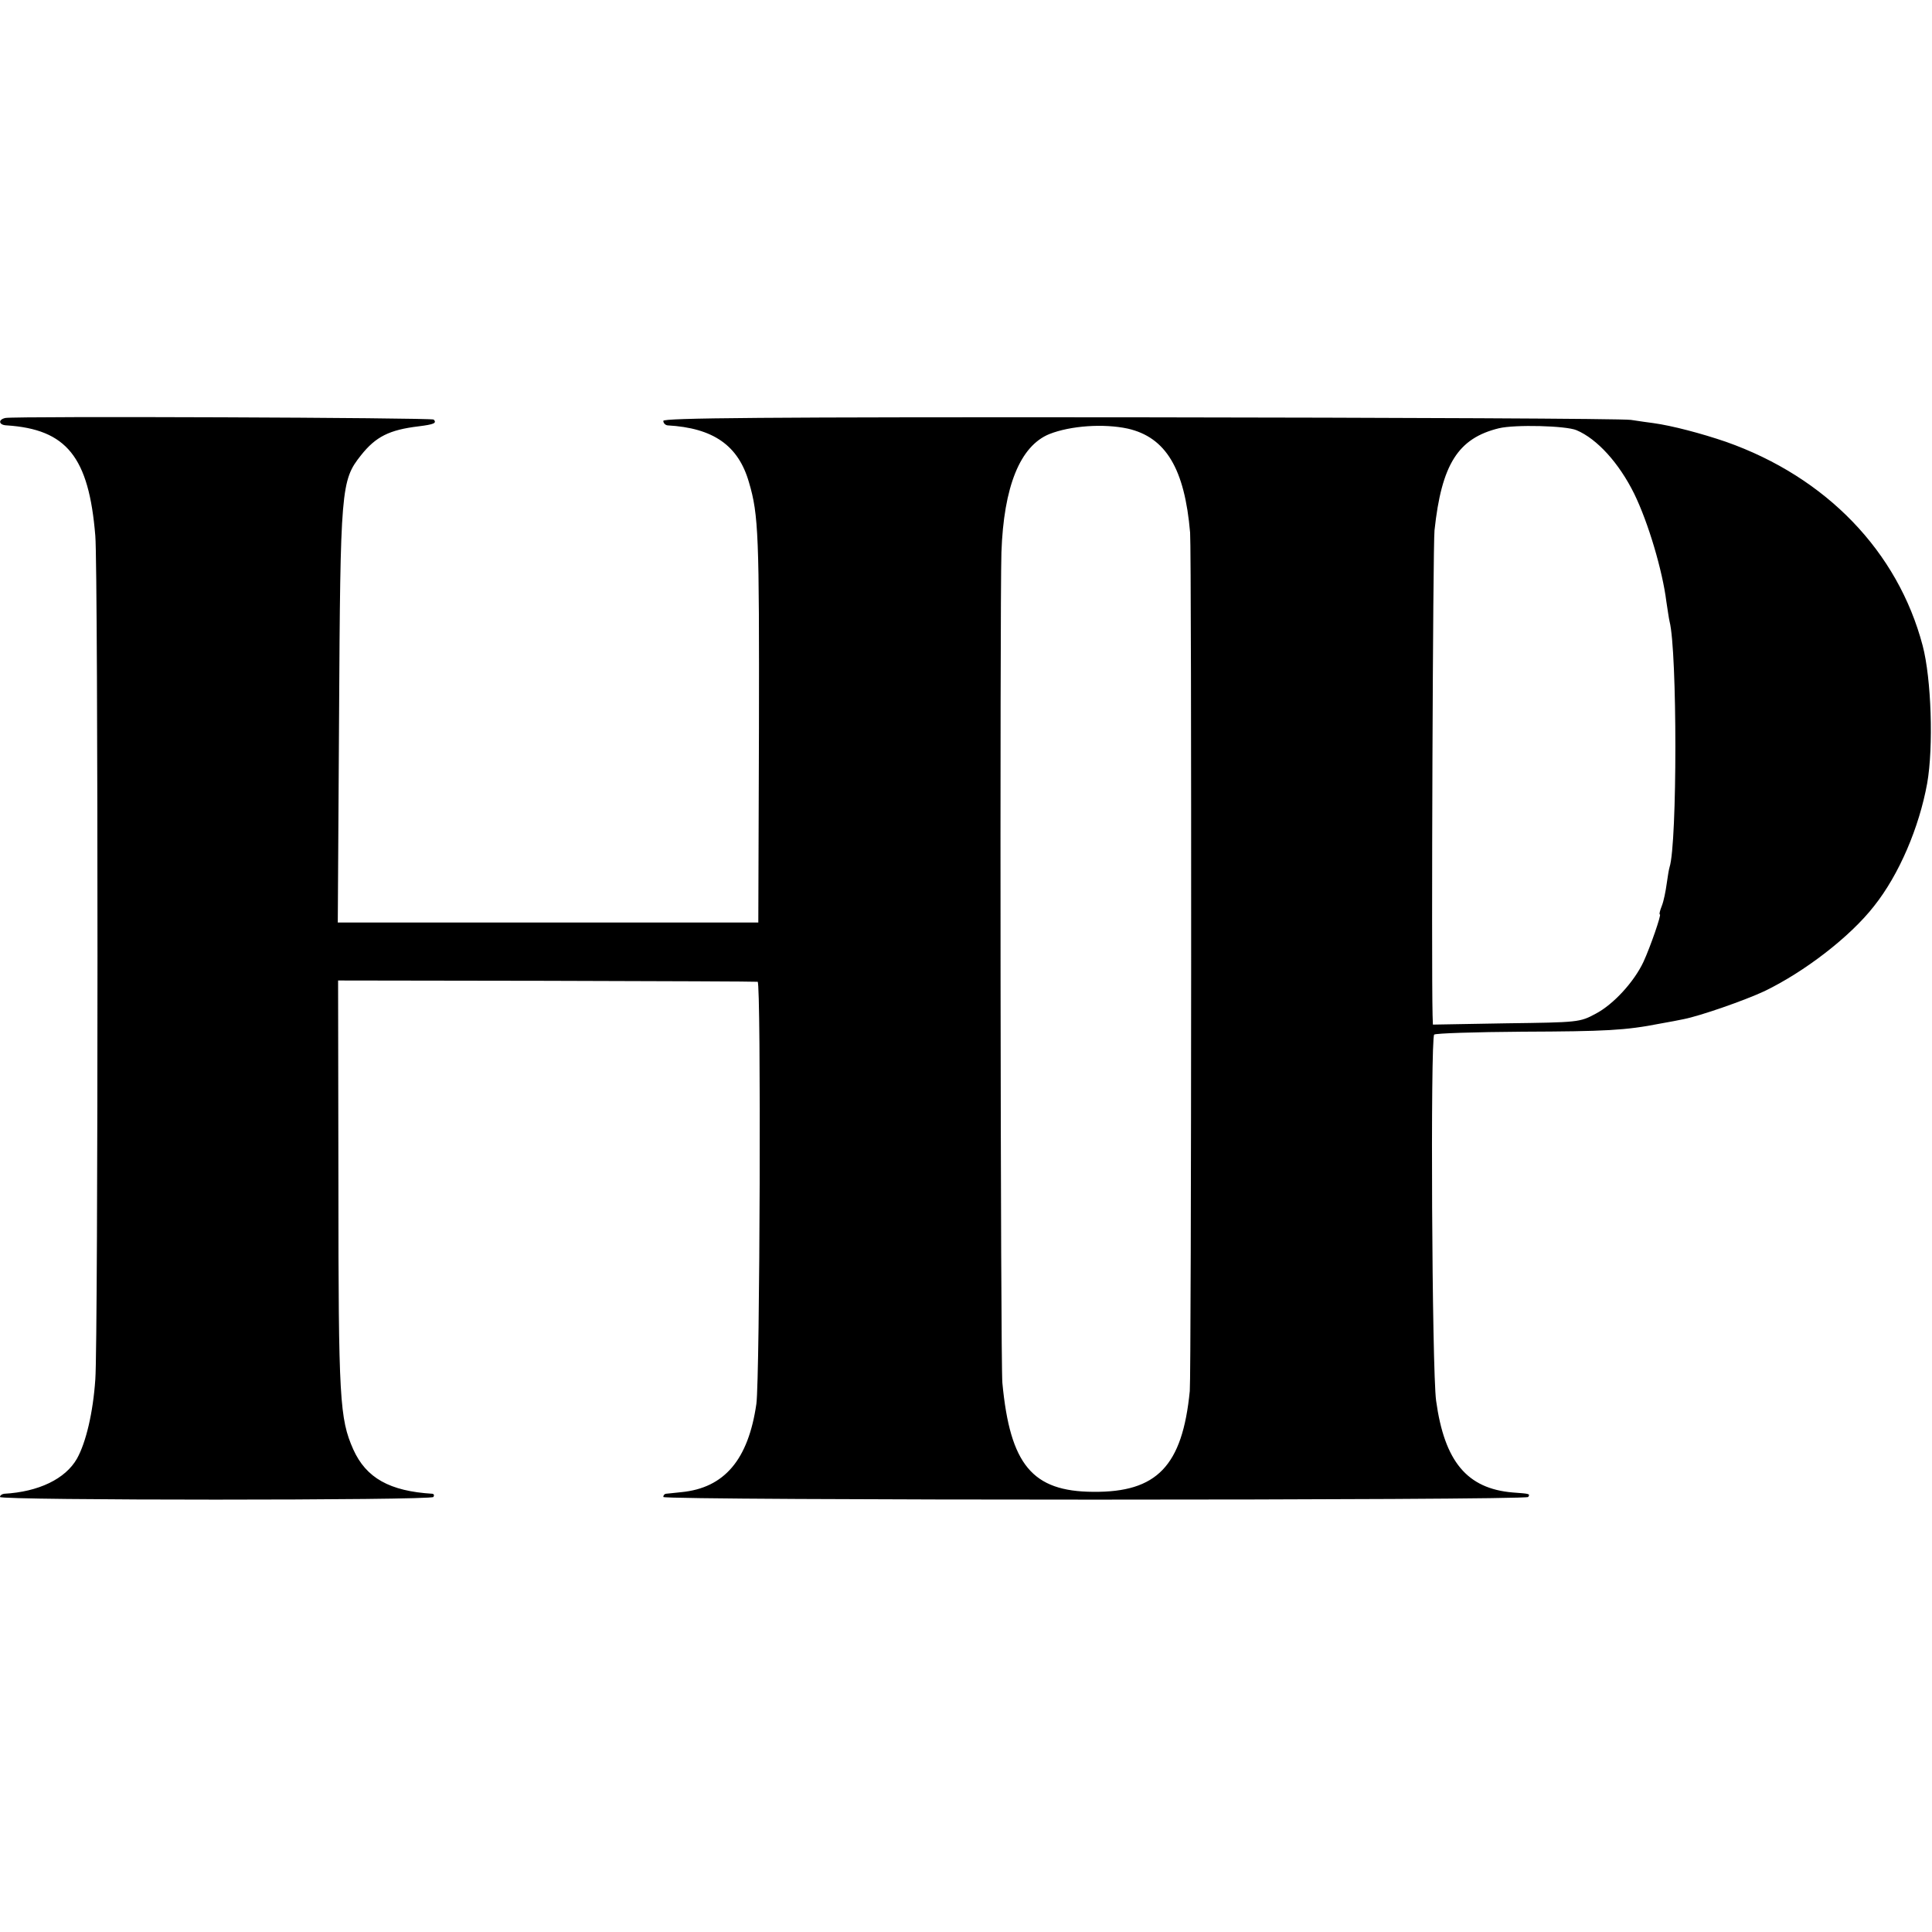 <?xml version="1.0" standalone="no"?>
<!DOCTYPE svg PUBLIC "-//W3C//DTD SVG 20010904//EN"
 "http://www.w3.org/TR/2001/REC-SVG-20010904/DTD/svg10.dtd">
<svg version="1.0" xmlns="http://www.w3.org/2000/svg"
 width="600pt" height="600pt" viewBox="0 0 600 600"
 preserveAspectRatio="xMidYMid meet">
<g transform="translate(0,600) scale(0.1,-0.1)"
fill="#000000" stroke="none">
<path d="M17 4702 c-24 -5 -21 -22 3 -23 187 -12 256 -98 276 -343 9 -106 9
-2504 0 -2620 -7 -103 -29 -196 -57 -246 -36 -63 -119 -103 -226 -109 -7 -1
-13 -5 -13 -10 0 -11 1339 -11 1346 0 3 5 2 9 -3 10 -133 8 -206 49 -246 138
-42 95 -46 154 -46 821 l-1 635 647 -1 c357 -1 651 -2 656 -3 11 -1 7 -1232
-4 -1311 -25 -173 -99 -261 -233 -274 -22 -2 -44 -5 -48 -5 -5 -1 -8 -5 -8
-10 0 -11 2679 -11 2686 0 6 10 6 10 -48 14 -142 12 -212 96 -238 285 -13 93
-18 1125 -6 1137 4 4 127 8 274 9 258 1 320 4 427 25 28 5 61 11 74 14 51 10
189 58 251 87 124 60 265 168 340 264 78 98 140 244 165 381 20 113 13 326
-14 428 -77 292 -299 523 -611 633 -76 26 -167 50 -225 58 -11 1 -42 6 -70 10
-27 4 -715 7 -1527 8 -1176 1 -1478 -2 -1478 -11 0 -7 6 -13 13 -14 142 -8
220 -62 253 -177 30 -101 32 -166 31 -767 l-2 -600 -653 0 -653 0 4 640 c4
709 6 733 68 811 46 58 88 79 179 90 48 6 57 10 47 21 -7 6 -1297 11 -1330 5z
m3485 -33 c119 -27 177 -125 194 -323 5 -68 4 -2609 -1 -2666 -23 -233 -102
-315 -300 -313 -189 1 -258 84 -282 338 -6 60 -8 2409 -3 2579 7 205 58 331
149 368 66 26 168 33 243 17z m1394 -5 c64 -27 132 -102 179 -197 44 -90 88
-239 100 -335 4 -26 8 -54 10 -62 24 -93 24 -689 0 -763 -2 -6 -6 -30 -9 -52
-3 -22 -9 -53 -15 -68 -6 -15 -9 -27 -6 -27 5 0 -29 -99 -51 -147 -29 -62 -93
-132 -148 -161 -50 -27 -54 -27 -278 -30 l-228 -4 -1 29 c-4 162 1 1459 6
1506 22 205 73 286 200 317 50 12 208 8 241 -6z"/>
</g>
</svg>
